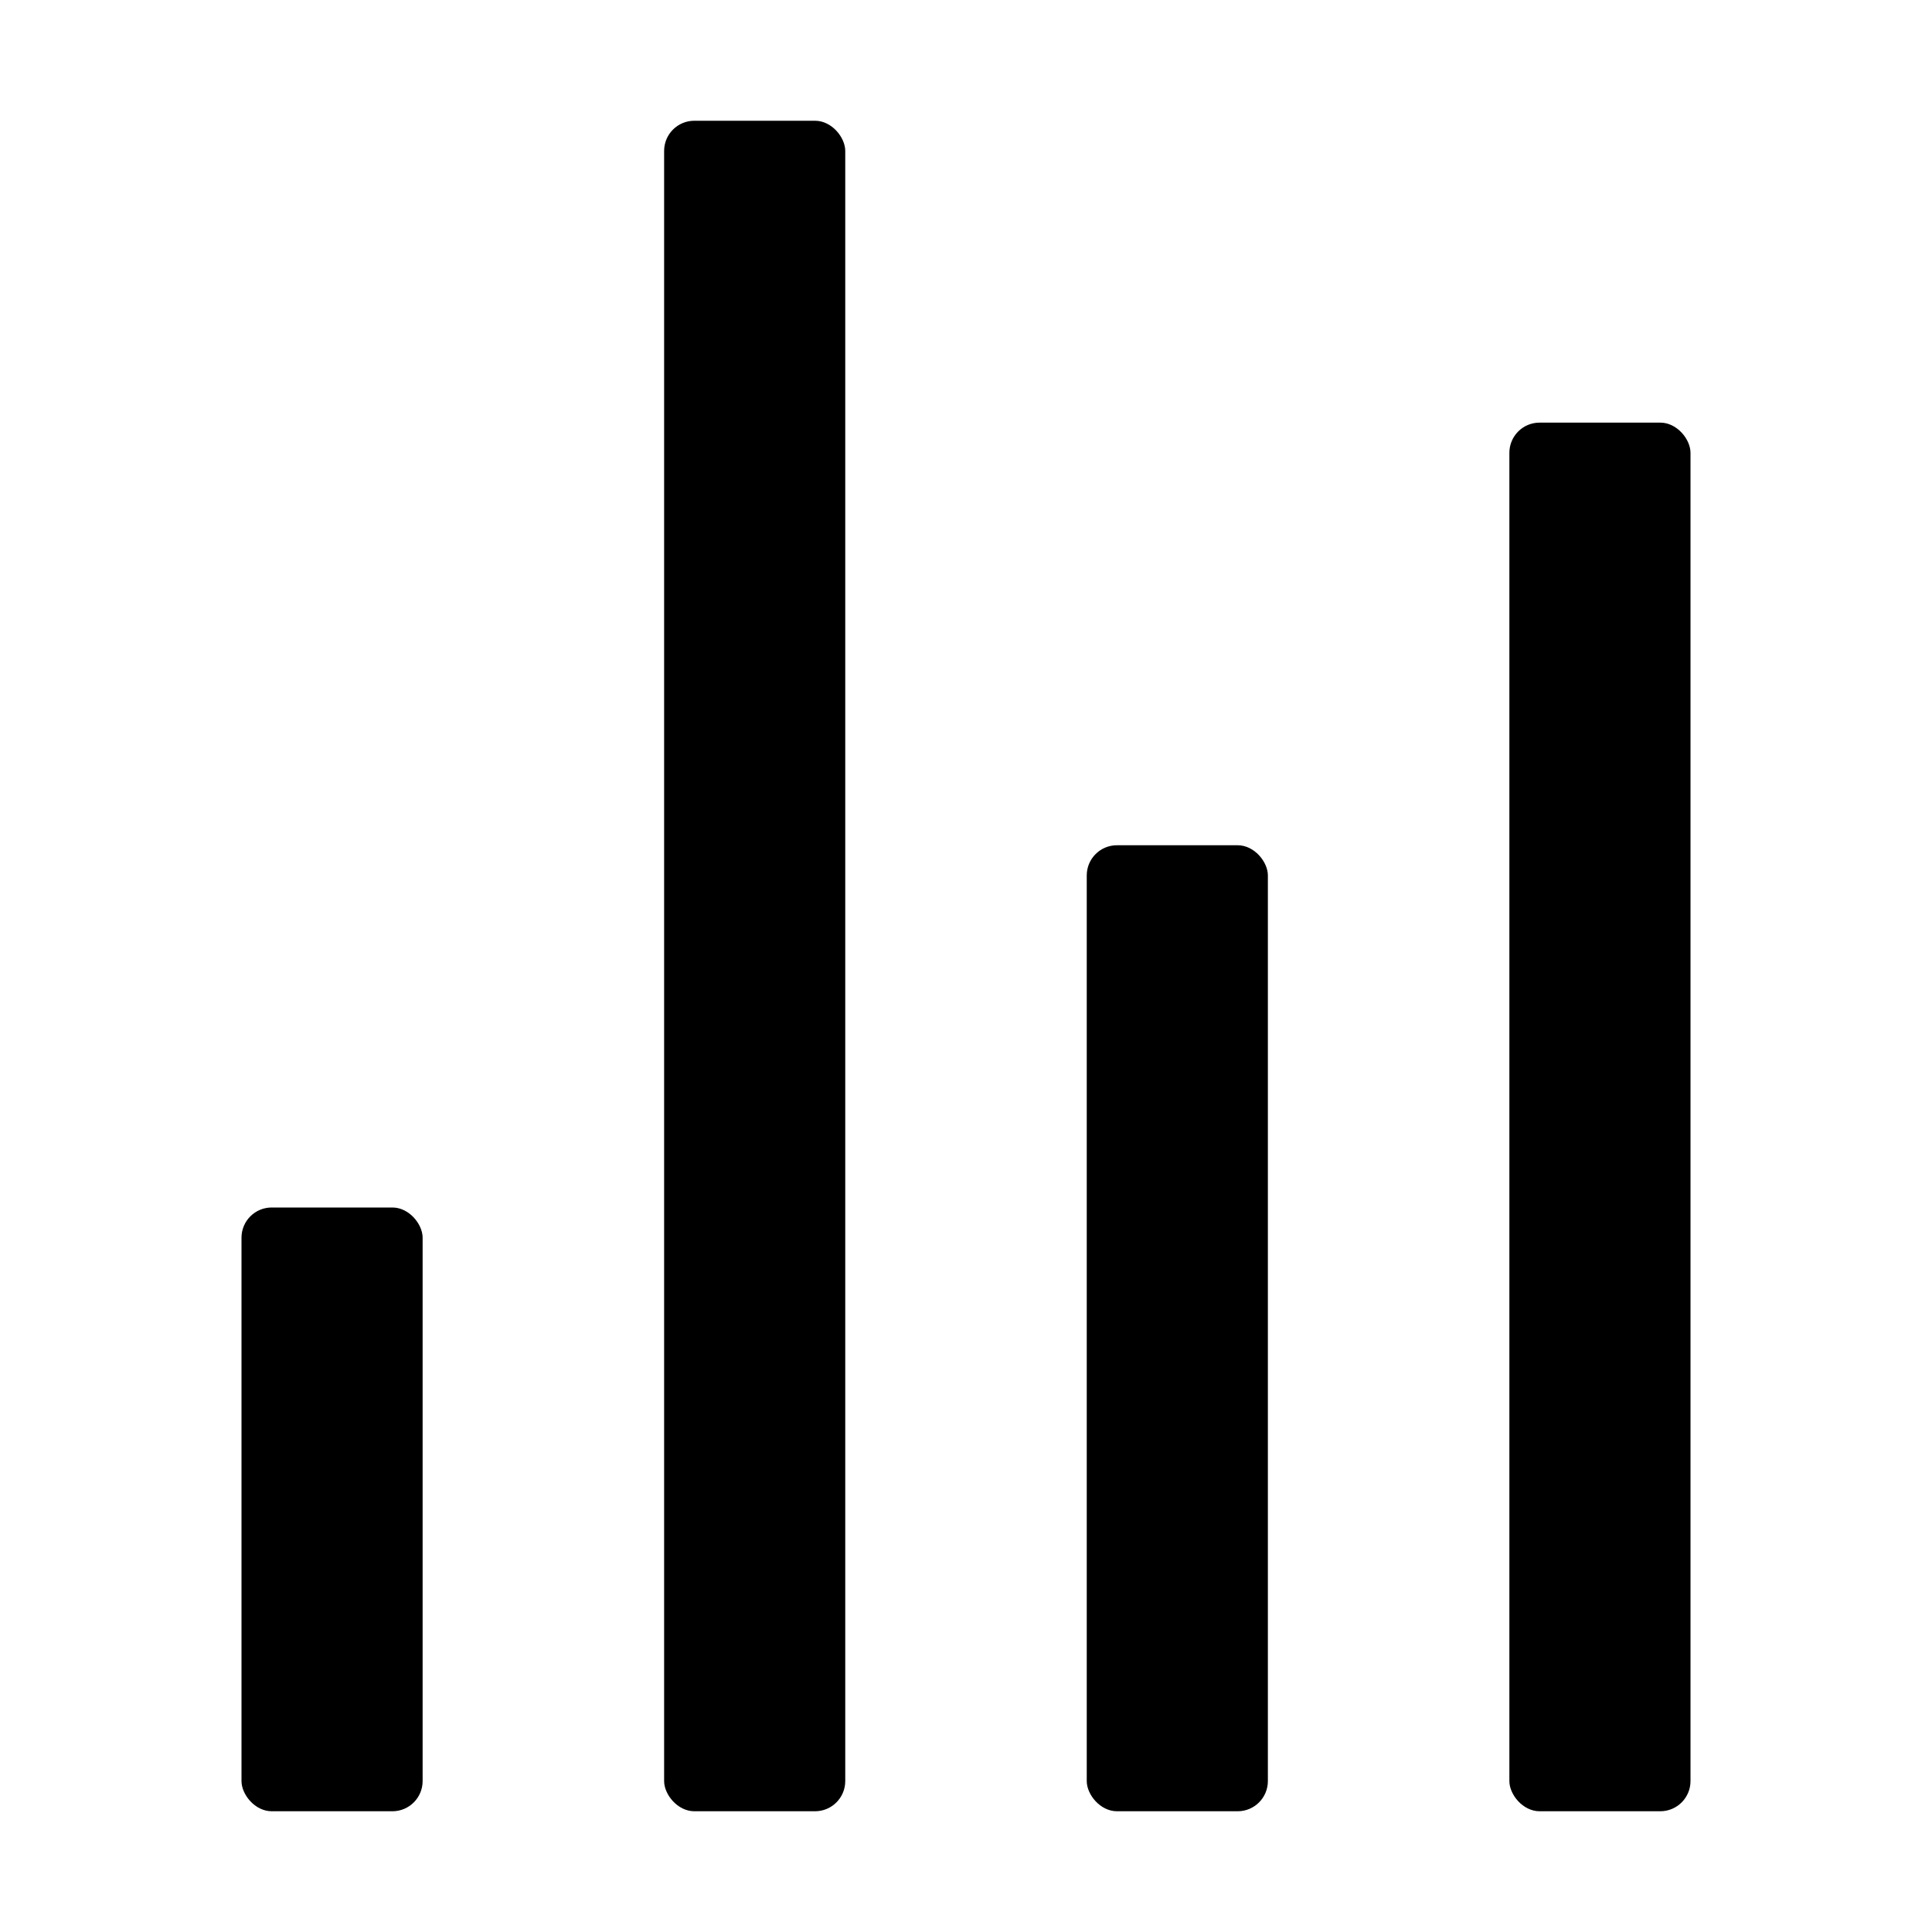 <svg xmlns="http://www.w3.org/2000/svg" class="ionicon ionicon" viewBox="0 0 512 512"><title>Stats Chart</title><rect x="64" y="320" width="48" height="160" rx="8" ry="8" stroke-linecap="round" stroke-linejoin="round" class="ionicon-fill-none ionicon-stroke-width"/><rect x="288" y="224" width="48" height="256" rx="8" ry="8" stroke-linecap="round" stroke-linejoin="round" class="ionicon-fill-none ionicon-stroke-width"/><rect x="400" y="112" width="48" height="368" rx="8" ry="8" stroke-linecap="round" stroke-linejoin="round" class="ionicon-fill-none ionicon-stroke-width"/><rect x="176" y="32" width="48" height="448" rx="8" ry="8" stroke-linecap="round" stroke-linejoin="round" class="ionicon-fill-none ionicon-stroke-width"/></svg>